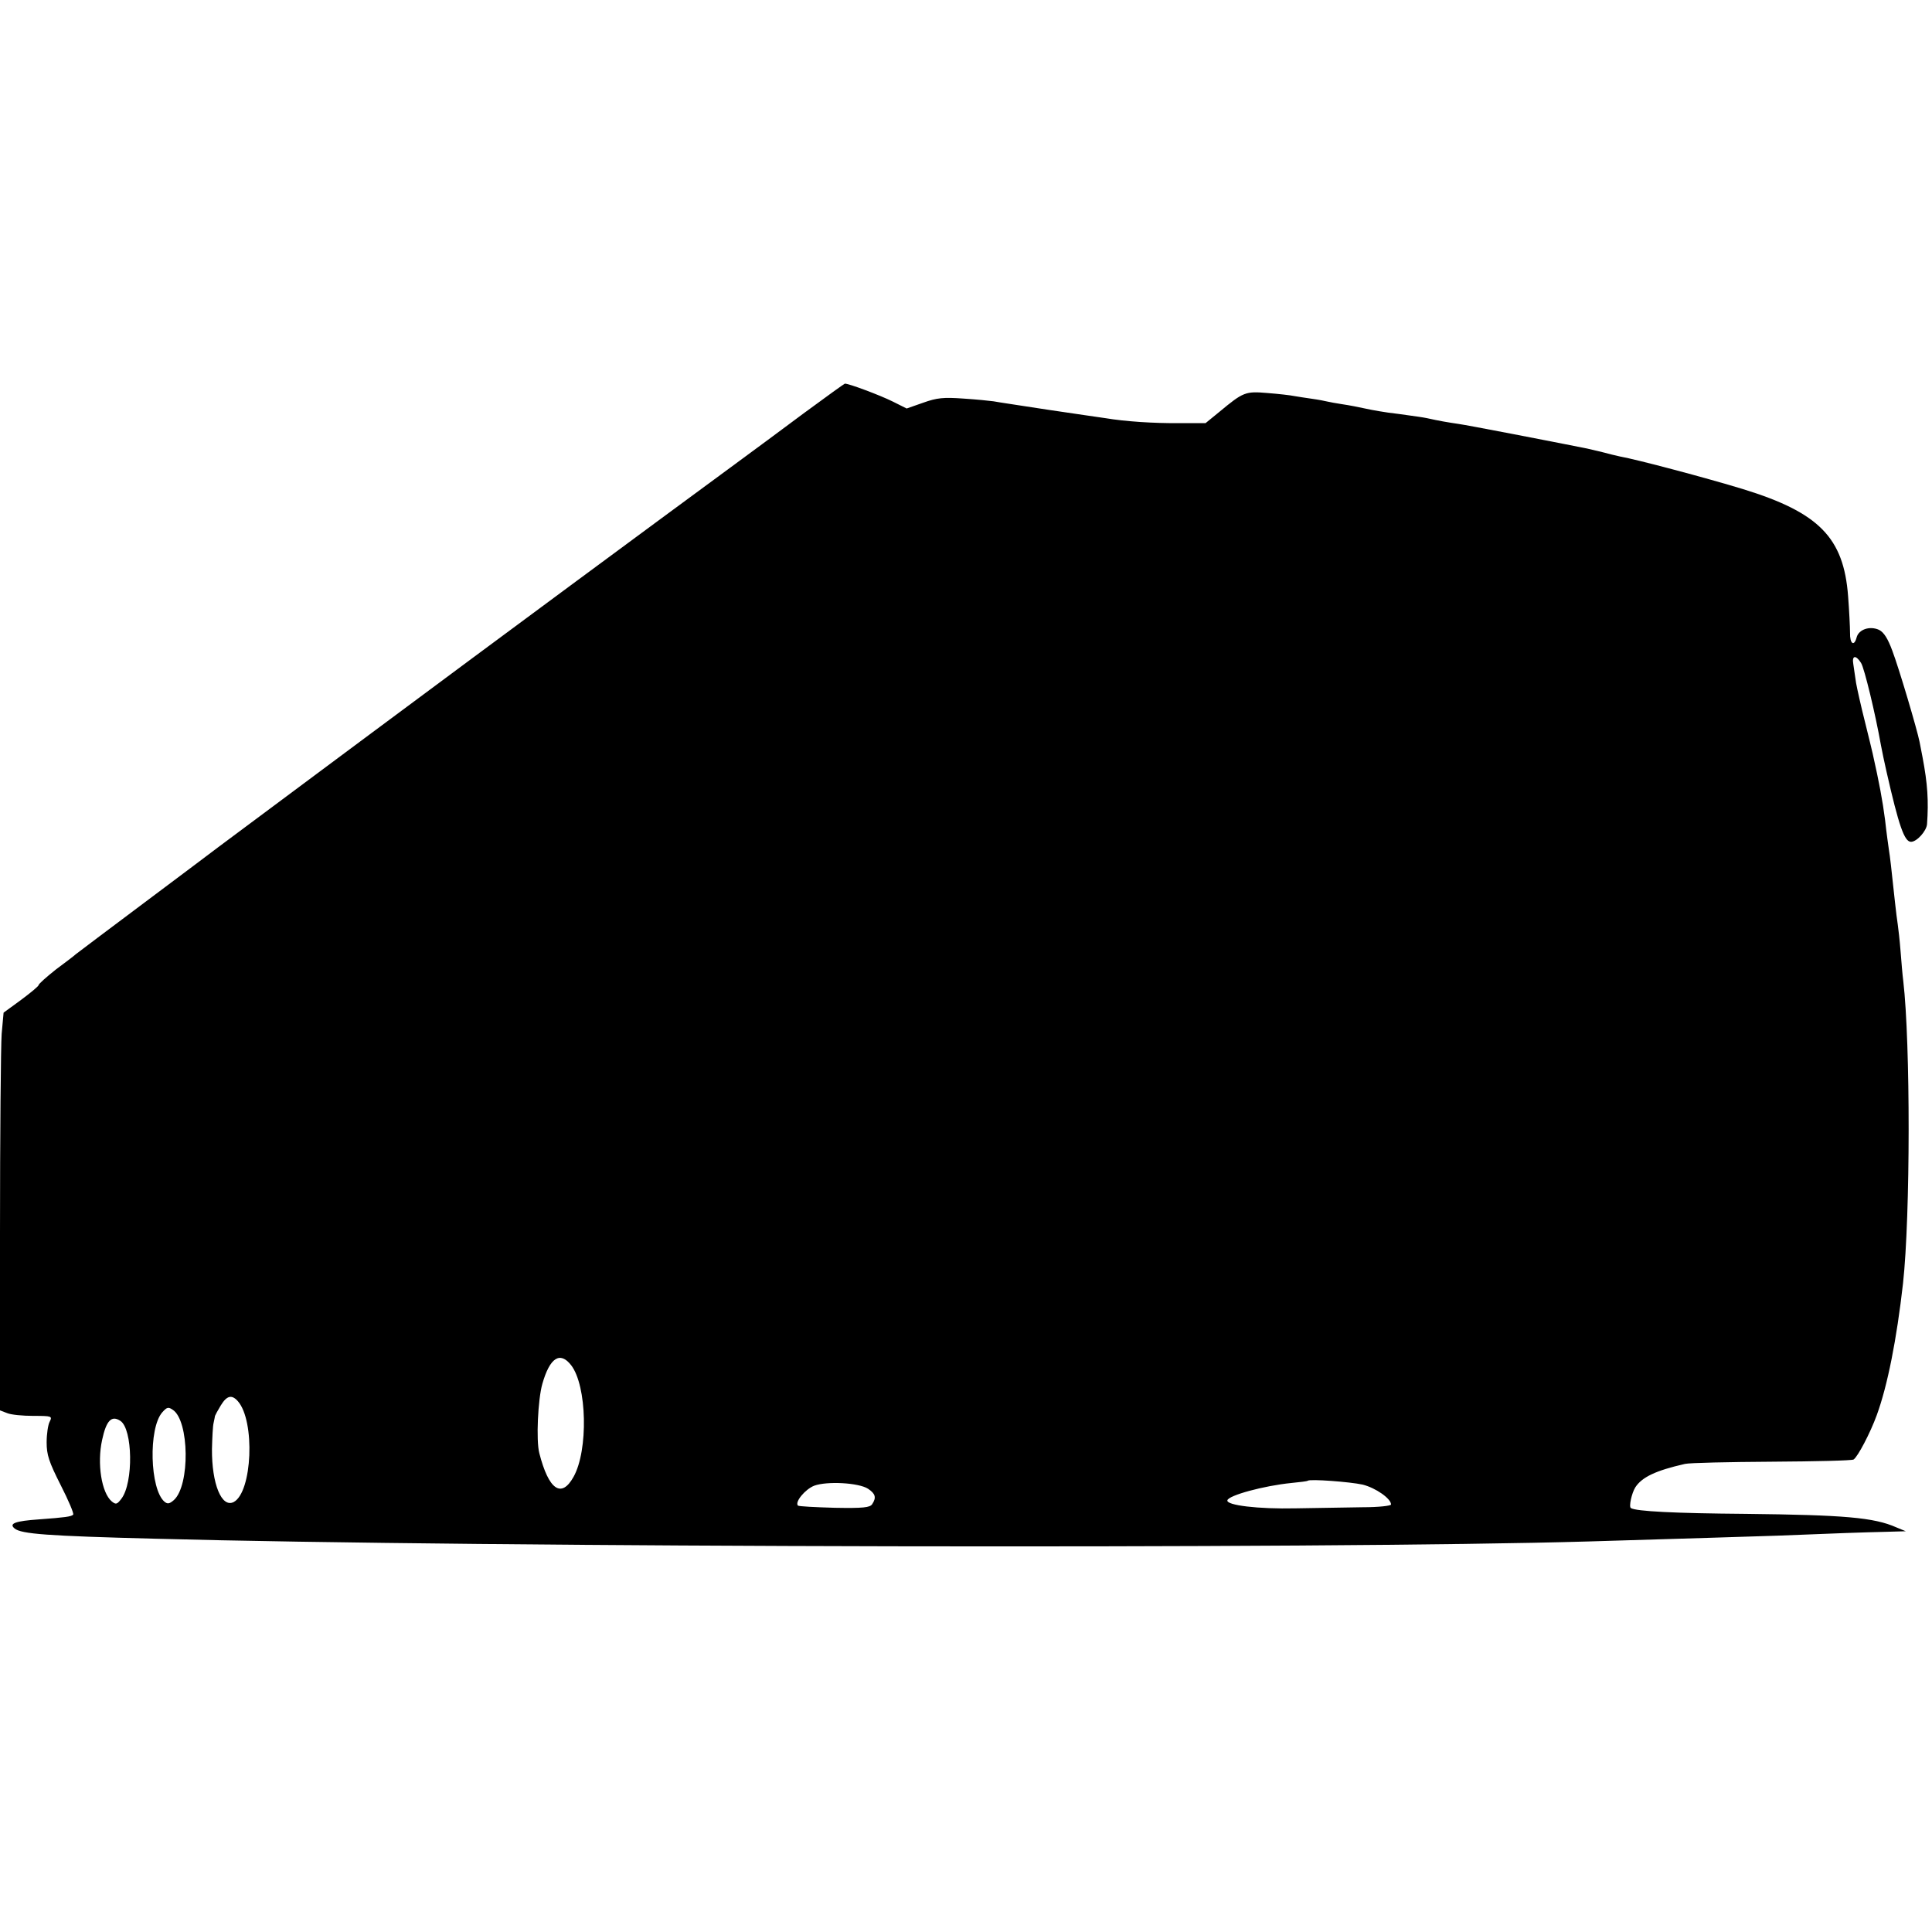 <?xml version="1.0" standalone="no"?>
<!DOCTYPE svg PUBLIC "-//W3C//DTD SVG 20010904//EN"
 "http://www.w3.org/TR/2001/REC-SVG-20010904/DTD/svg10.dtd">
<svg version="1.0" xmlns="http://www.w3.org/2000/svg"
 width="700pt" height="700pt" viewBox="0 0 700 700"
 preserveAspectRatio="xMidYMid meet">
<g transform="translate(0,700) scale(0.1,-0.1)"
fill="#000000" stroke="none">
<path d="M2918 5507 c-75 -56 -198 -147 -273 -202 -260 -191 -830 -612 -1295
-958 -58 -43 -114 -85 -125 -93 -78 -58 -415 -309 -435 -324 -14 -11 -133
-100 -265 -199 -132 -99 -244 -183 -250 -188 -5 -5 -38 -30 -73 -56 -34 -27
-62 -52 -62 -56 0 -4 -29 -28 -64 -54 l-63 -46 -7 -77 c-3 -42 -6 -367 -6
-721 l0 -643 26 -10 c14 -6 57 -10 95 -10 67 0 69 -1 59 -21 -6 -11 -11 -45
-11 -75 0 -45 8 -70 51 -155 28 -55 49 -104 45 -107 -7 -7 -29 -10 -124 -17
-86 -6 -110 -15 -88 -33 24 -20 119 -27 507 -37 1172 -32 4239 -38 5195 -10
429 13 535 16 685 21 221 9 311 12 395 14 l70 2 -34 14 c-81 36 -189 45 -546
49 -256 2 -397 9 -416 21 -8 5 3 54 16 75 24 37 74 61 180 85 17 4 158 7 315
8 157 1 290 4 296 8 15 10 60 95 84 161 39 107 72 274 95 477 27 247 27 871 1
1095 -3 22 -7 72 -10 110 -3 39 -8 81 -10 95 -2 14 -7 50 -10 80 -14 131 -18
166 -22 190 -2 14 -9 63 -14 109 -9 70 -21 134 -45 241 -2 8 -14 60 -28 115
-14 55 -28 118 -32 140 -3 22 -8 52 -10 68 -6 33 9 35 28 5 12 -19 52 -185 72
-298 5 -26 12 -60 20 -95 45 -198 65 -255 89 -255 21 0 56 39 58 64 6 84 2
146 -16 241 -3 17 -8 42 -11 57 -9 45 -74 265 -99 331 -16 43 -30 66 -48 75
-33 15 -73 2 -81 -27 -9 -35 -25 -24 -24 17 0 20 -3 80 -7 132 -16 212 -105
303 -381 388 -131 40 -383 107 -445 118 -14 3 -43 10 -65 16 -22 5 -47 11 -55
13 -135 27 -435 85 -465 89 -41 6 -70 11 -115 21 -14 3 -43 7 -65 10 -22 3
-56 8 -75 10 -19 3 -46 7 -60 10 -57 12 -77 16 -110 21 -19 3 -42 7 -50 9 -8
2 -33 7 -55 10 -23 3 -52 8 -65 10 -14 3 -58 8 -97 11 -81 7 -88 4 -176 -69
l-49 -40 -96 0 c-90 -1 -196 6 -267 18 -16 2 -109 16 -205 30 -96 15 -186 28
-200 31 -14 2 -63 7 -110 10 -71 5 -95 3 -145 -15 l-60 -21 -50 25 c-46 23
-161 66 -174 65 -3 -1 -67 -47 -143 -103z m-849 -3453 c58 -74 63 -309 9 -405
-44 -79 -90 -47 -124 86 -12 46 -5 195 11 251 27 95 64 119 104 68z m-1207
-131 c63 -72 52 -329 -15 -365 -44 -23 -80 66 -79 192 1 41 3 84 6 95 2 11 5
22 5 25 1 3 10 20 21 38 22 36 40 40 62 15z m-236 -31 c60 -39 63 -274 4 -327
-16 -14 -23 -15 -34 -6 -53 45 -59 266 -8 324 17 19 22 20 38 9z m-190 -40
c45 -29 48 -224 4 -282 -16 -21 -20 -22 -35 -10 -37 31 -54 137 -35 223 15 70
34 90 66 69z m4501 -231 c48 -12 103 -51 103 -72 0 -5 -46 -10 -102 -10 -57
-1 -166 -3 -243 -4 -137 -3 -252 11 -248 29 4 18 132 53 233 63 30 3 56 6 58
8 8 7 154 -4 199 -14z m-1792 -15 c27 -18 31 -32 15 -56 -8 -12 -32 -15 -136
-13 -70 2 -130 5 -133 8 -12 13 26 59 59 72 46 17 161 11 195 -11z"/>
</g>
</svg>
